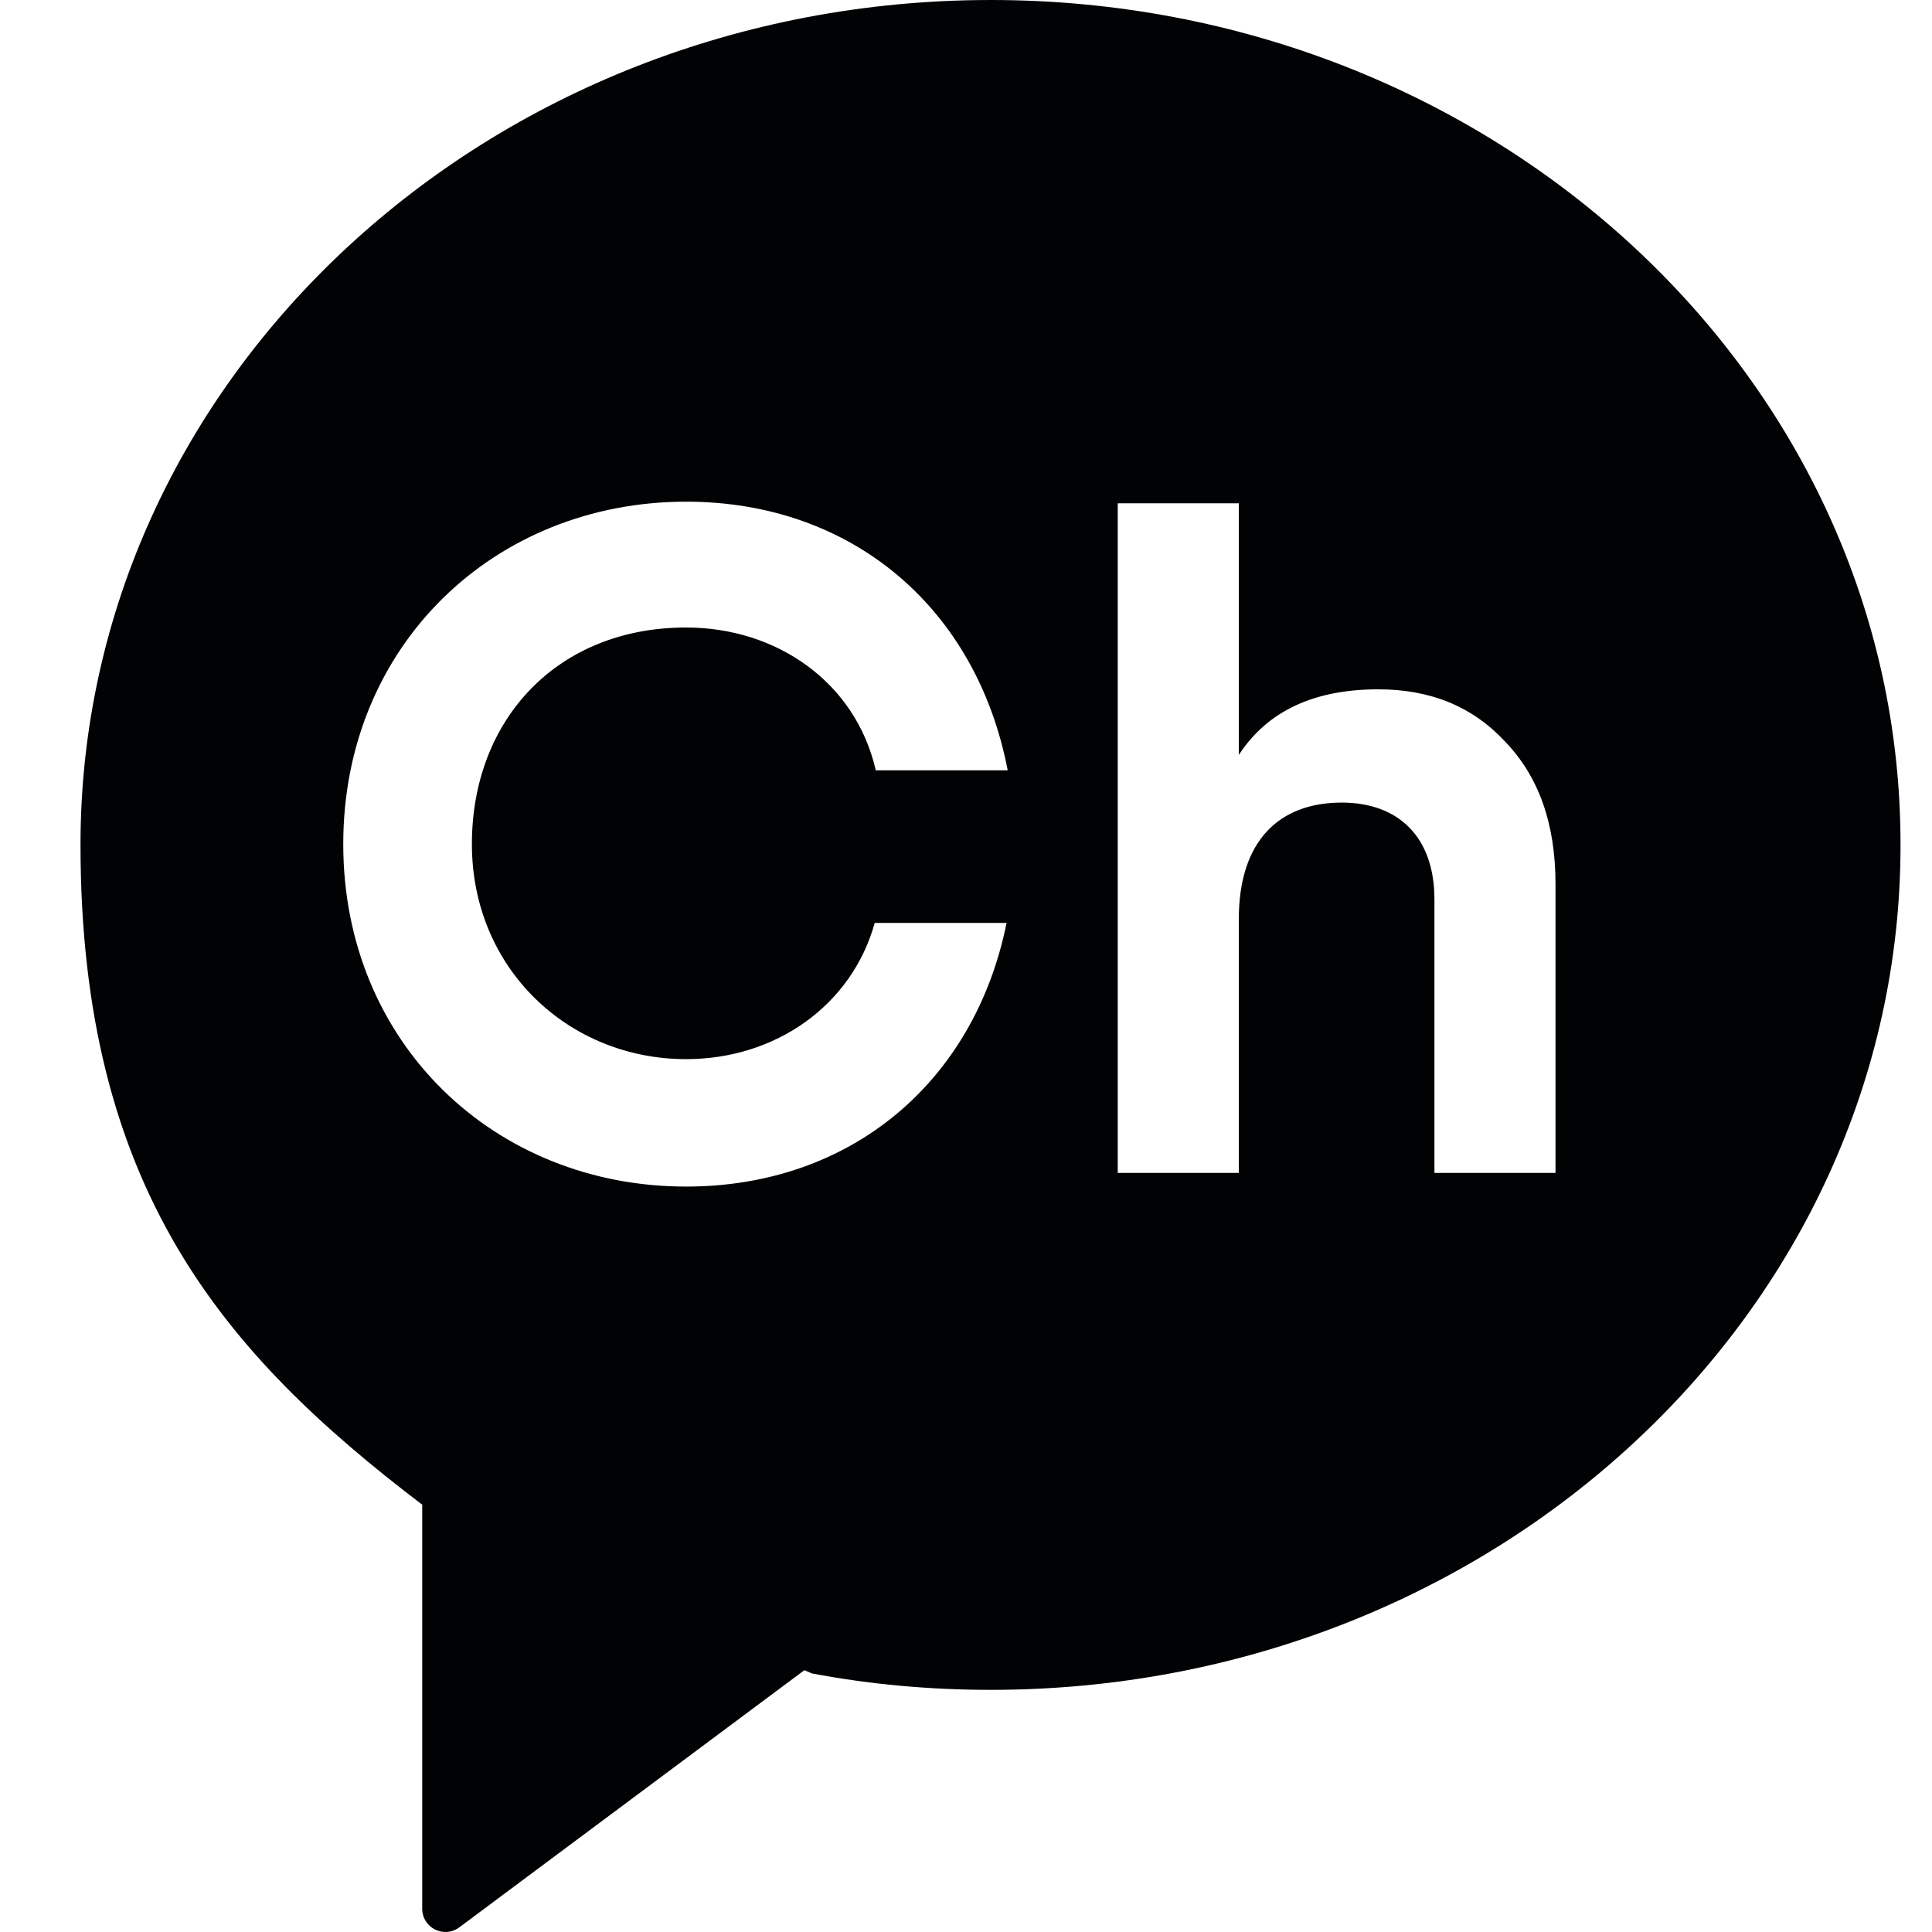 <svg width="24" height="24" viewBox="0 0 24 24" fill="none" xmlns="http://www.w3.org/2000/svg">
<path d="M12.308 0C6.065 0 1 4.696 1 10.493C1 14.774 2.788 16.82 5.232 18.682L5.245 18.689V23.711C5.245 23.949 5.516 24.084 5.706 23.942L9.992 20.748L10.087 20.788C10.805 20.924 11.549 20.992 12.308 20.992C18.551 20.992 23.609 16.296 23.609 10.5C23.615 4.696 18.551 0 12.308 0ZM8.523 13.157C9.633 13.157 10.581 12.491 10.866 11.465H12.504C12.105 13.442 10.568 14.74 8.523 14.74C6.146 14.74 4.264 12.96 4.264 10.486C4.264 8.012 6.146 6.232 8.523 6.232C10.588 6.232 12.132 7.557 12.518 9.569H10.879C10.629 8.474 9.647 7.795 8.523 7.795C6.925 7.795 5.862 8.937 5.862 10.486C5.862 12.035 7.067 13.157 8.523 13.157ZM19.323 14.57H17.819V11.172C17.819 10.391 17.366 9.97 16.668 9.97C15.89 9.97 15.389 10.445 15.389 11.417V14.57H13.885V6.252H15.389V9.378C15.747 8.828 16.33 8.563 17.122 8.563C17.765 8.563 18.287 8.773 18.693 9.208C19.113 9.643 19.323 10.228 19.323 10.982V14.57Z" fill="#010203"/>
</svg>
